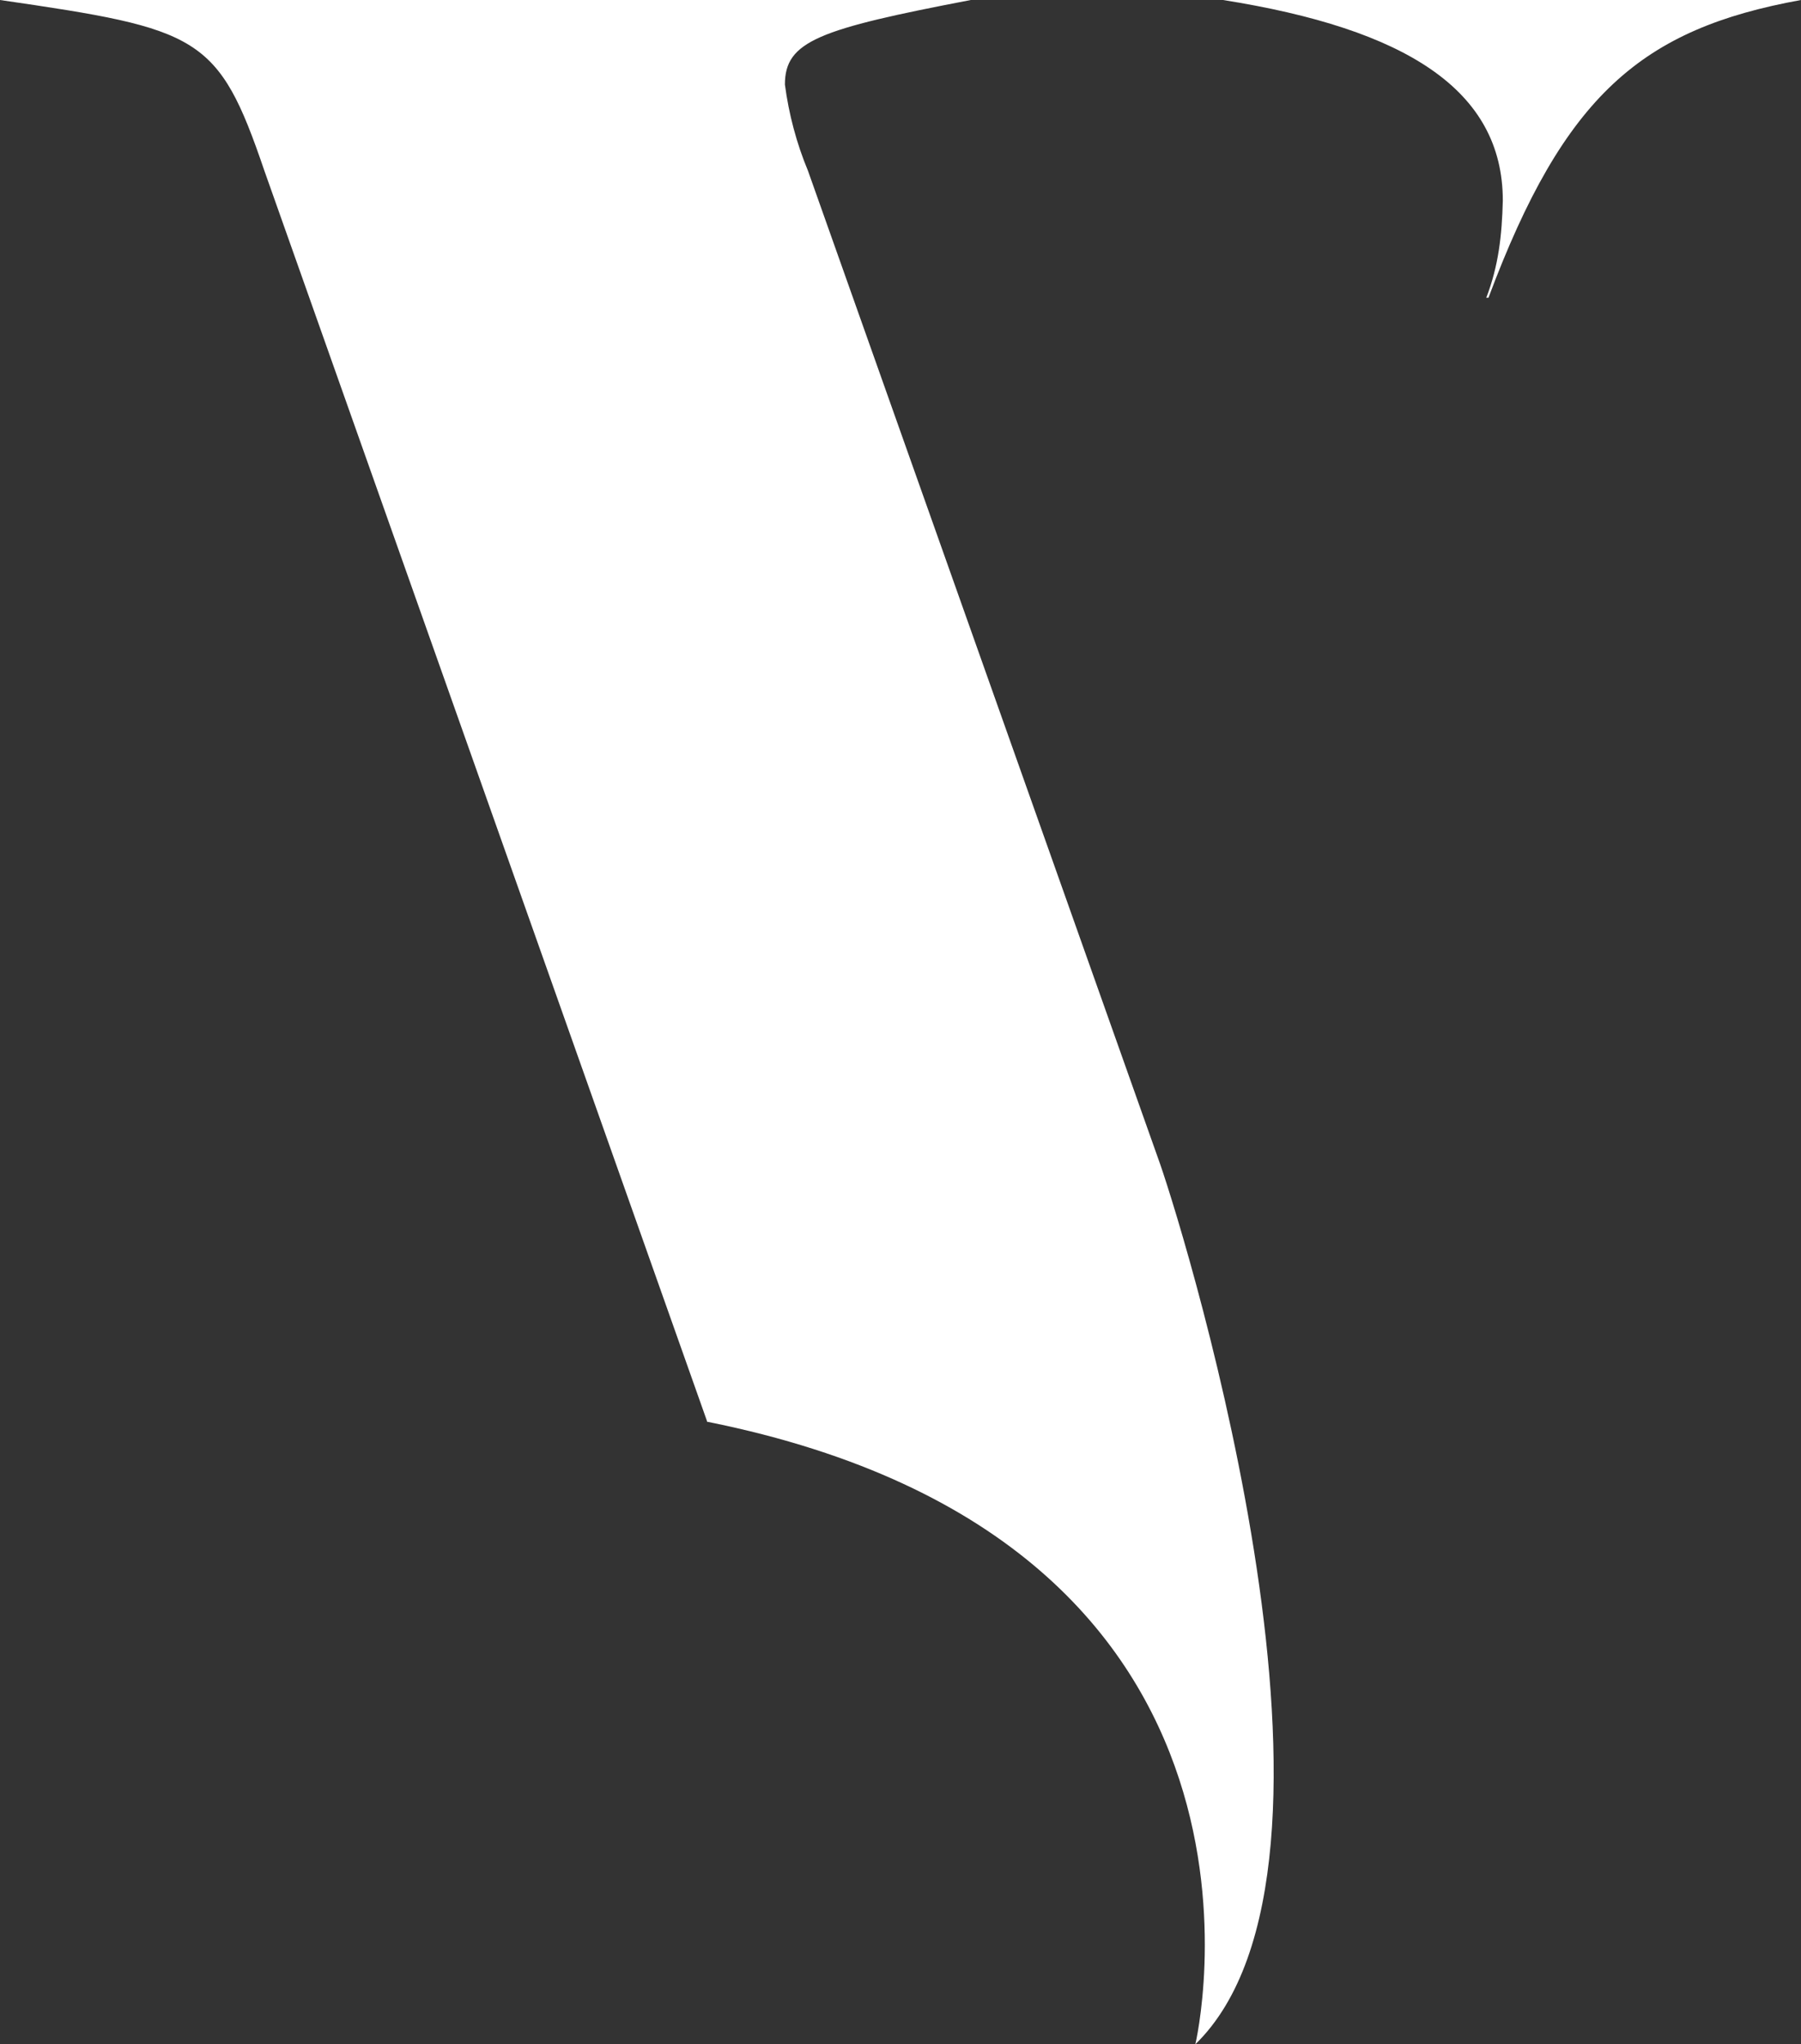 <?xml version="1.0" encoding="UTF-8"?> <svg xmlns="http://www.w3.org/2000/svg" viewBox="0 0 124.18 140.89"><rect x="0" y="0" width="124.18" height="140.89" fill="#333333" stroke="none"/><defs><style>.d{fill:#fff;}</style></defs><g id="a"></g><g id="b"><g id="c"><path class="d" d="M55.71,11.77c-.79-1.9-1.32-3.9-1.59-5.94,0-3,2.33-3.82,12.82-5.83H0C13.78,2,15.05,2.44,18.23,11.77l30.54,86.23h.07c41.79,8.42,33.58,42.89,33.58,42.89,12.58-12.24-.5-55.09-2.42-60.64L55.71,11.77ZM84.33,0c12.61,2,19.29,6.2,19.29,13.83-.06,2.38-.29,4.48-1.14,6.69h.15C107.86,6.54,113.2,1.99,124.18,0h-39.85Z"></path></g></g></svg> 